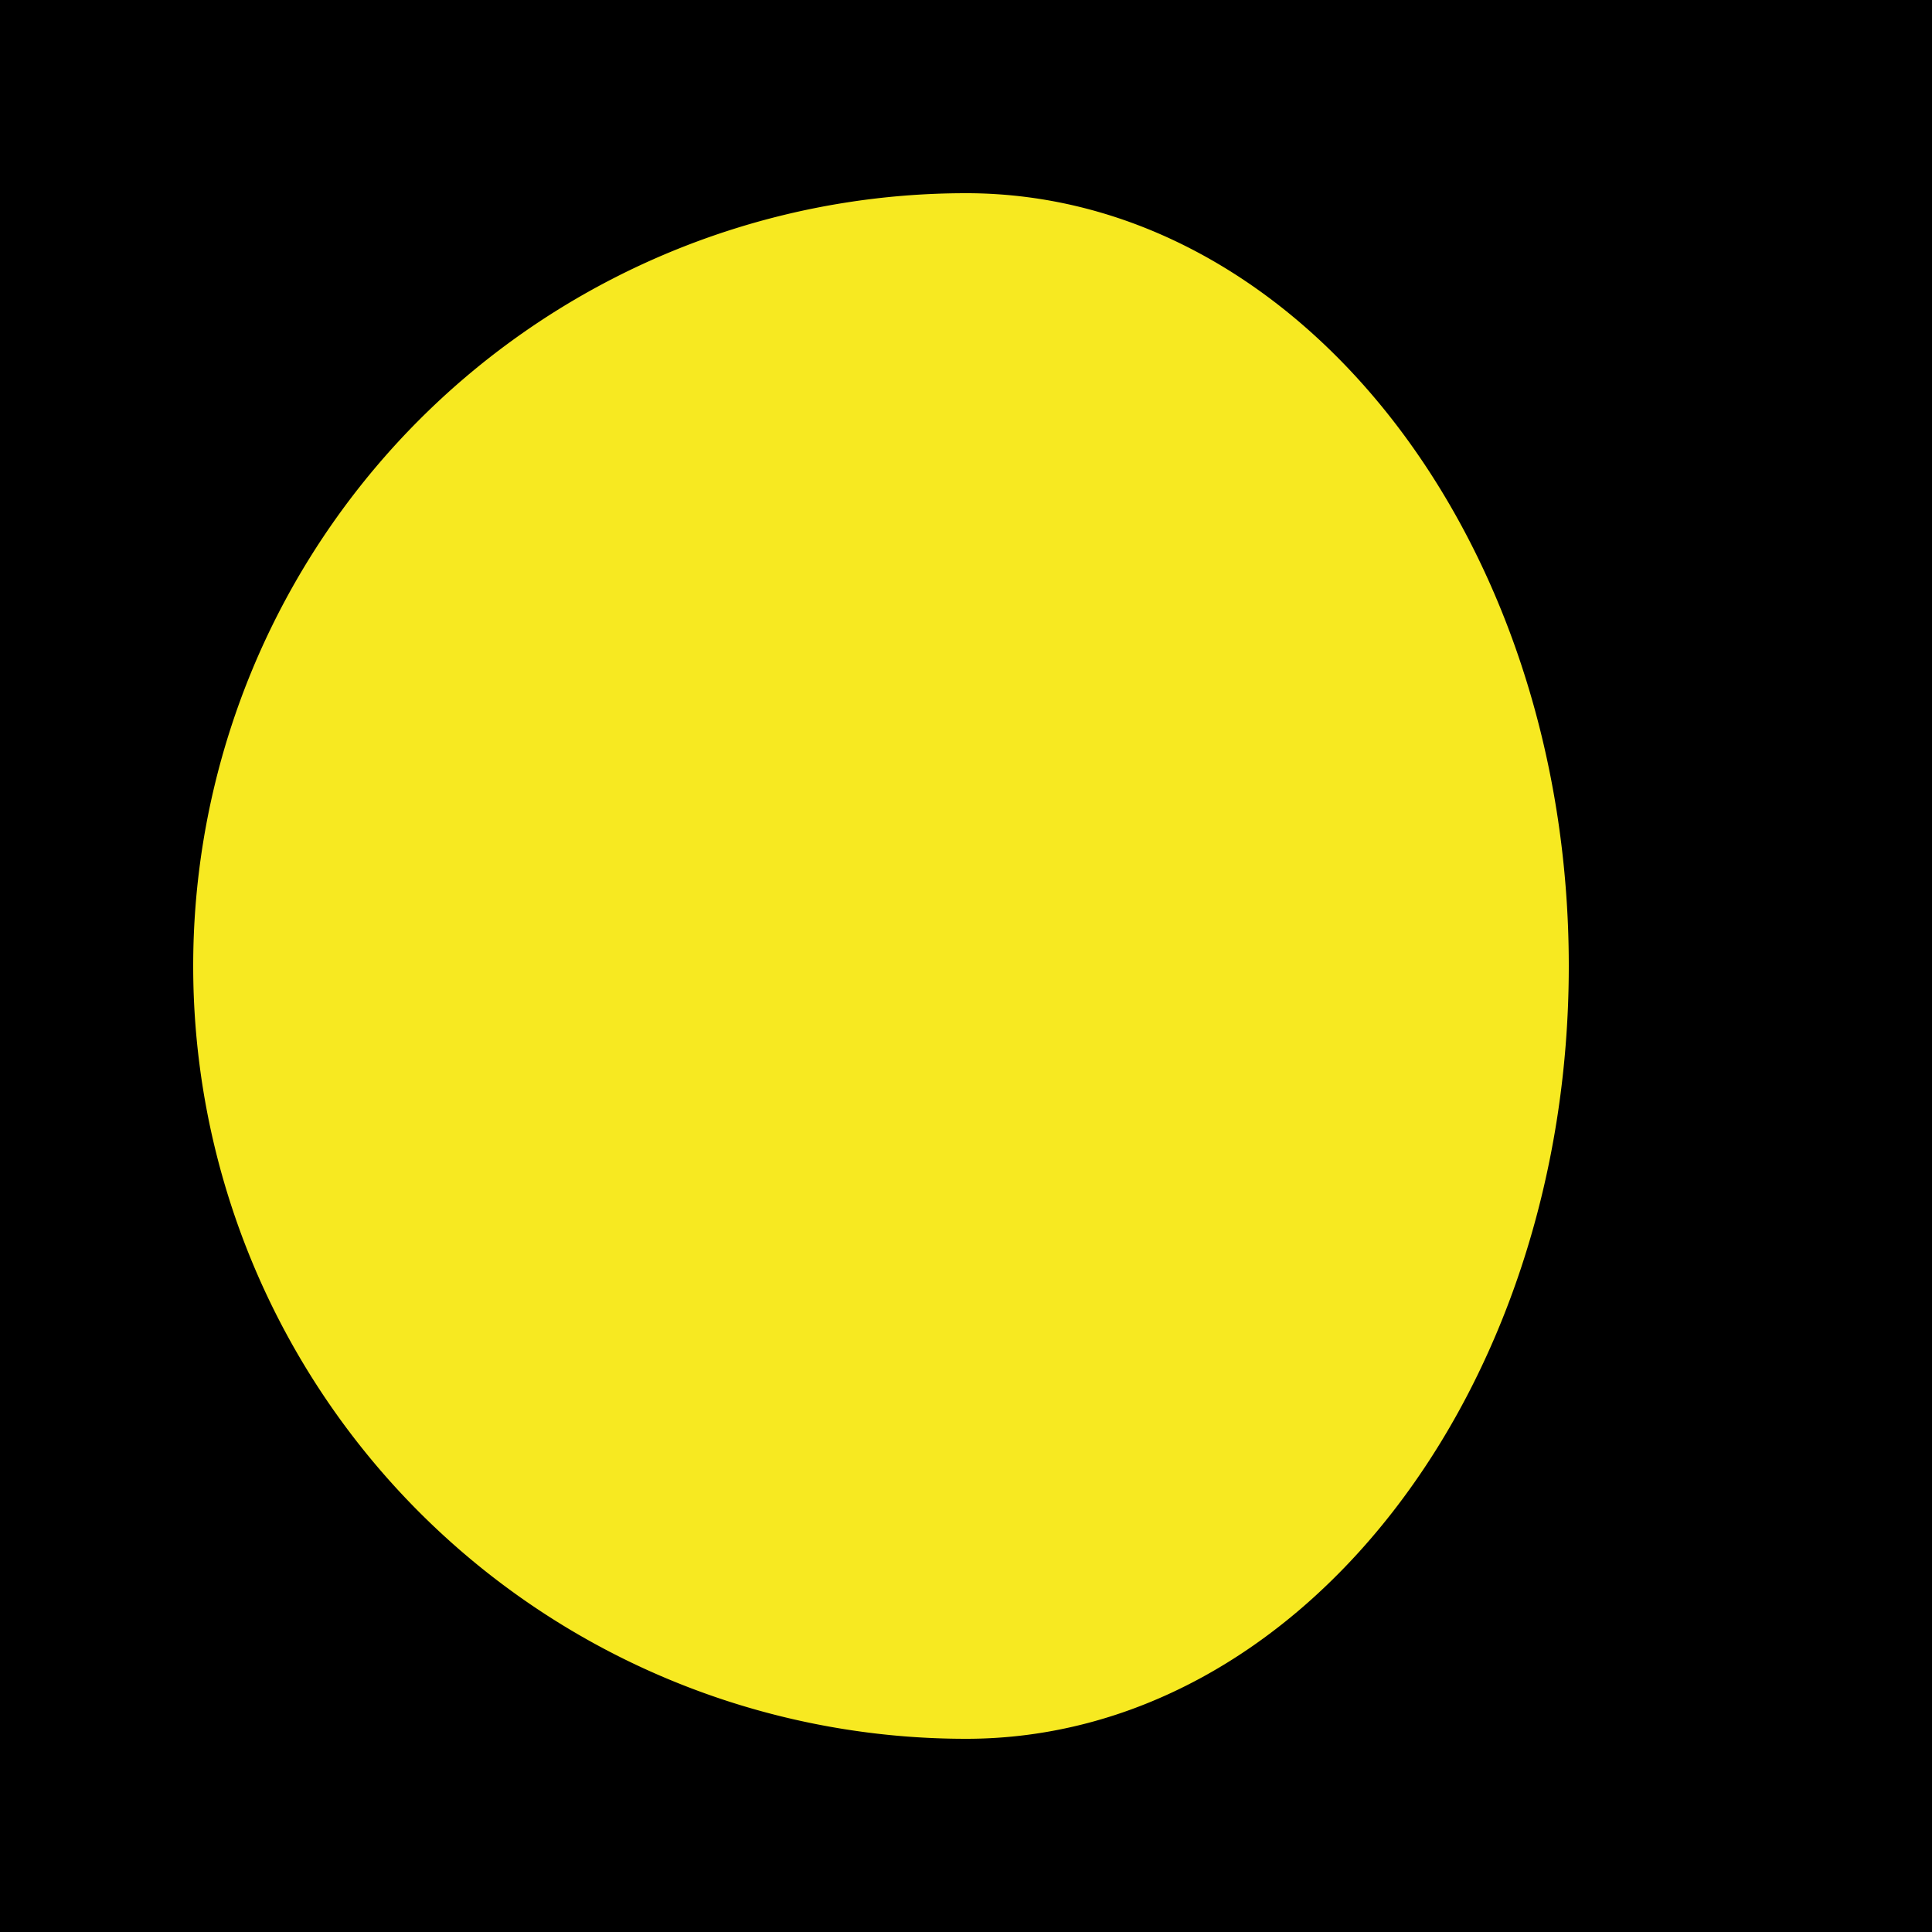 <svg xmlns="http://www.w3.org/2000/svg" xmlns:xlink="http://www.w3.org/1999/xlink" width="25" height="25" viewBox="0 0 25 25"><defs><filter id="a" x="1" y="1" width="20.8" height="23" filterUnits="userSpaceOnUse"><feOffset input="SourceAlpha"/><feGaussianBlur stdDeviation="0.5" result="b"/><feFlood flood-color="#ff3" flood-opacity="0.749"/><feComposite operator="in" in2="b"/><feComposite in="SourceGraphic"/></filter></defs><g transform="translate(-525)"><rect width="25" height="25" transform="translate(525)"/><rect width="25" height="25" transform="translate(525)"/><rect width="25" height="25" transform="translate(525)"/><rect width="25" height="25" transform="translate(525)"/><rect width="25" height="25" transform="translate(525)"/><rect width="25" height="25" transform="translate(525)"/><rect width="25" height="25" transform="translate(525)"/><rect width="25" height="25" transform="translate(525)"/><rect width="25" height="25" transform="translate(525)"/><rect width="25" height="25" transform="translate(525)"/><rect width="25" height="25" transform="translate(525)"/><rect width="25" height="25" transform="translate(525)"/><rect width="25" height="25" transform="translate(525)"/><rect width="25" height="25" transform="translate(525)"/><rect width="25" height="25" transform="translate(525)"/><rect width="25" height="25" transform="translate(525)"/><rect width="25" height="25" transform="translate(525)"/><rect width="25" height="25" transform="translate(525)"/><rect width="25" height="25" transform="translate(525)"/><rect width="25" height="25" transform="translate(525)"/><rect width="25" height="25" transform="translate(525)"/><rect width="25" height="25" transform="translate(525)"/><rect width="25" height="25" transform="translate(525)"/><rect width="25" height="25" transform="translate(525)"/><rect width="25" height="25" transform="translate(525)"/><rect width="25" height="25" transform="translate(525)"/><rect width="25" height="25" transform="translate(525)"/><rect width="25" height="25" transform="translate(525)"/><rect width="25" height="25" transform="translate(525)"/><rect width="25" height="25" transform="translate(525)"/><rect width="25" height="25" transform="translate(525)"/><rect width="25" height="25" transform="translate(525)"/><rect width="25" height="25" transform="translate(525)"/><rect width="25" height="25" transform="translate(525)"/><rect width="25" height="25" transform="translate(525)"/><g transform="matrix(1, 0, 0, 1, 525, 0)" filter="url(#a)"><path d="M537.5,23.5c4.308,0,7.8-4.477,7.8-10s-3.492-10-7.8-10a10,10,0,0,0,0,20Z" transform="translate(-525 -1)" fill="#f7e921"/></g></g></svg>